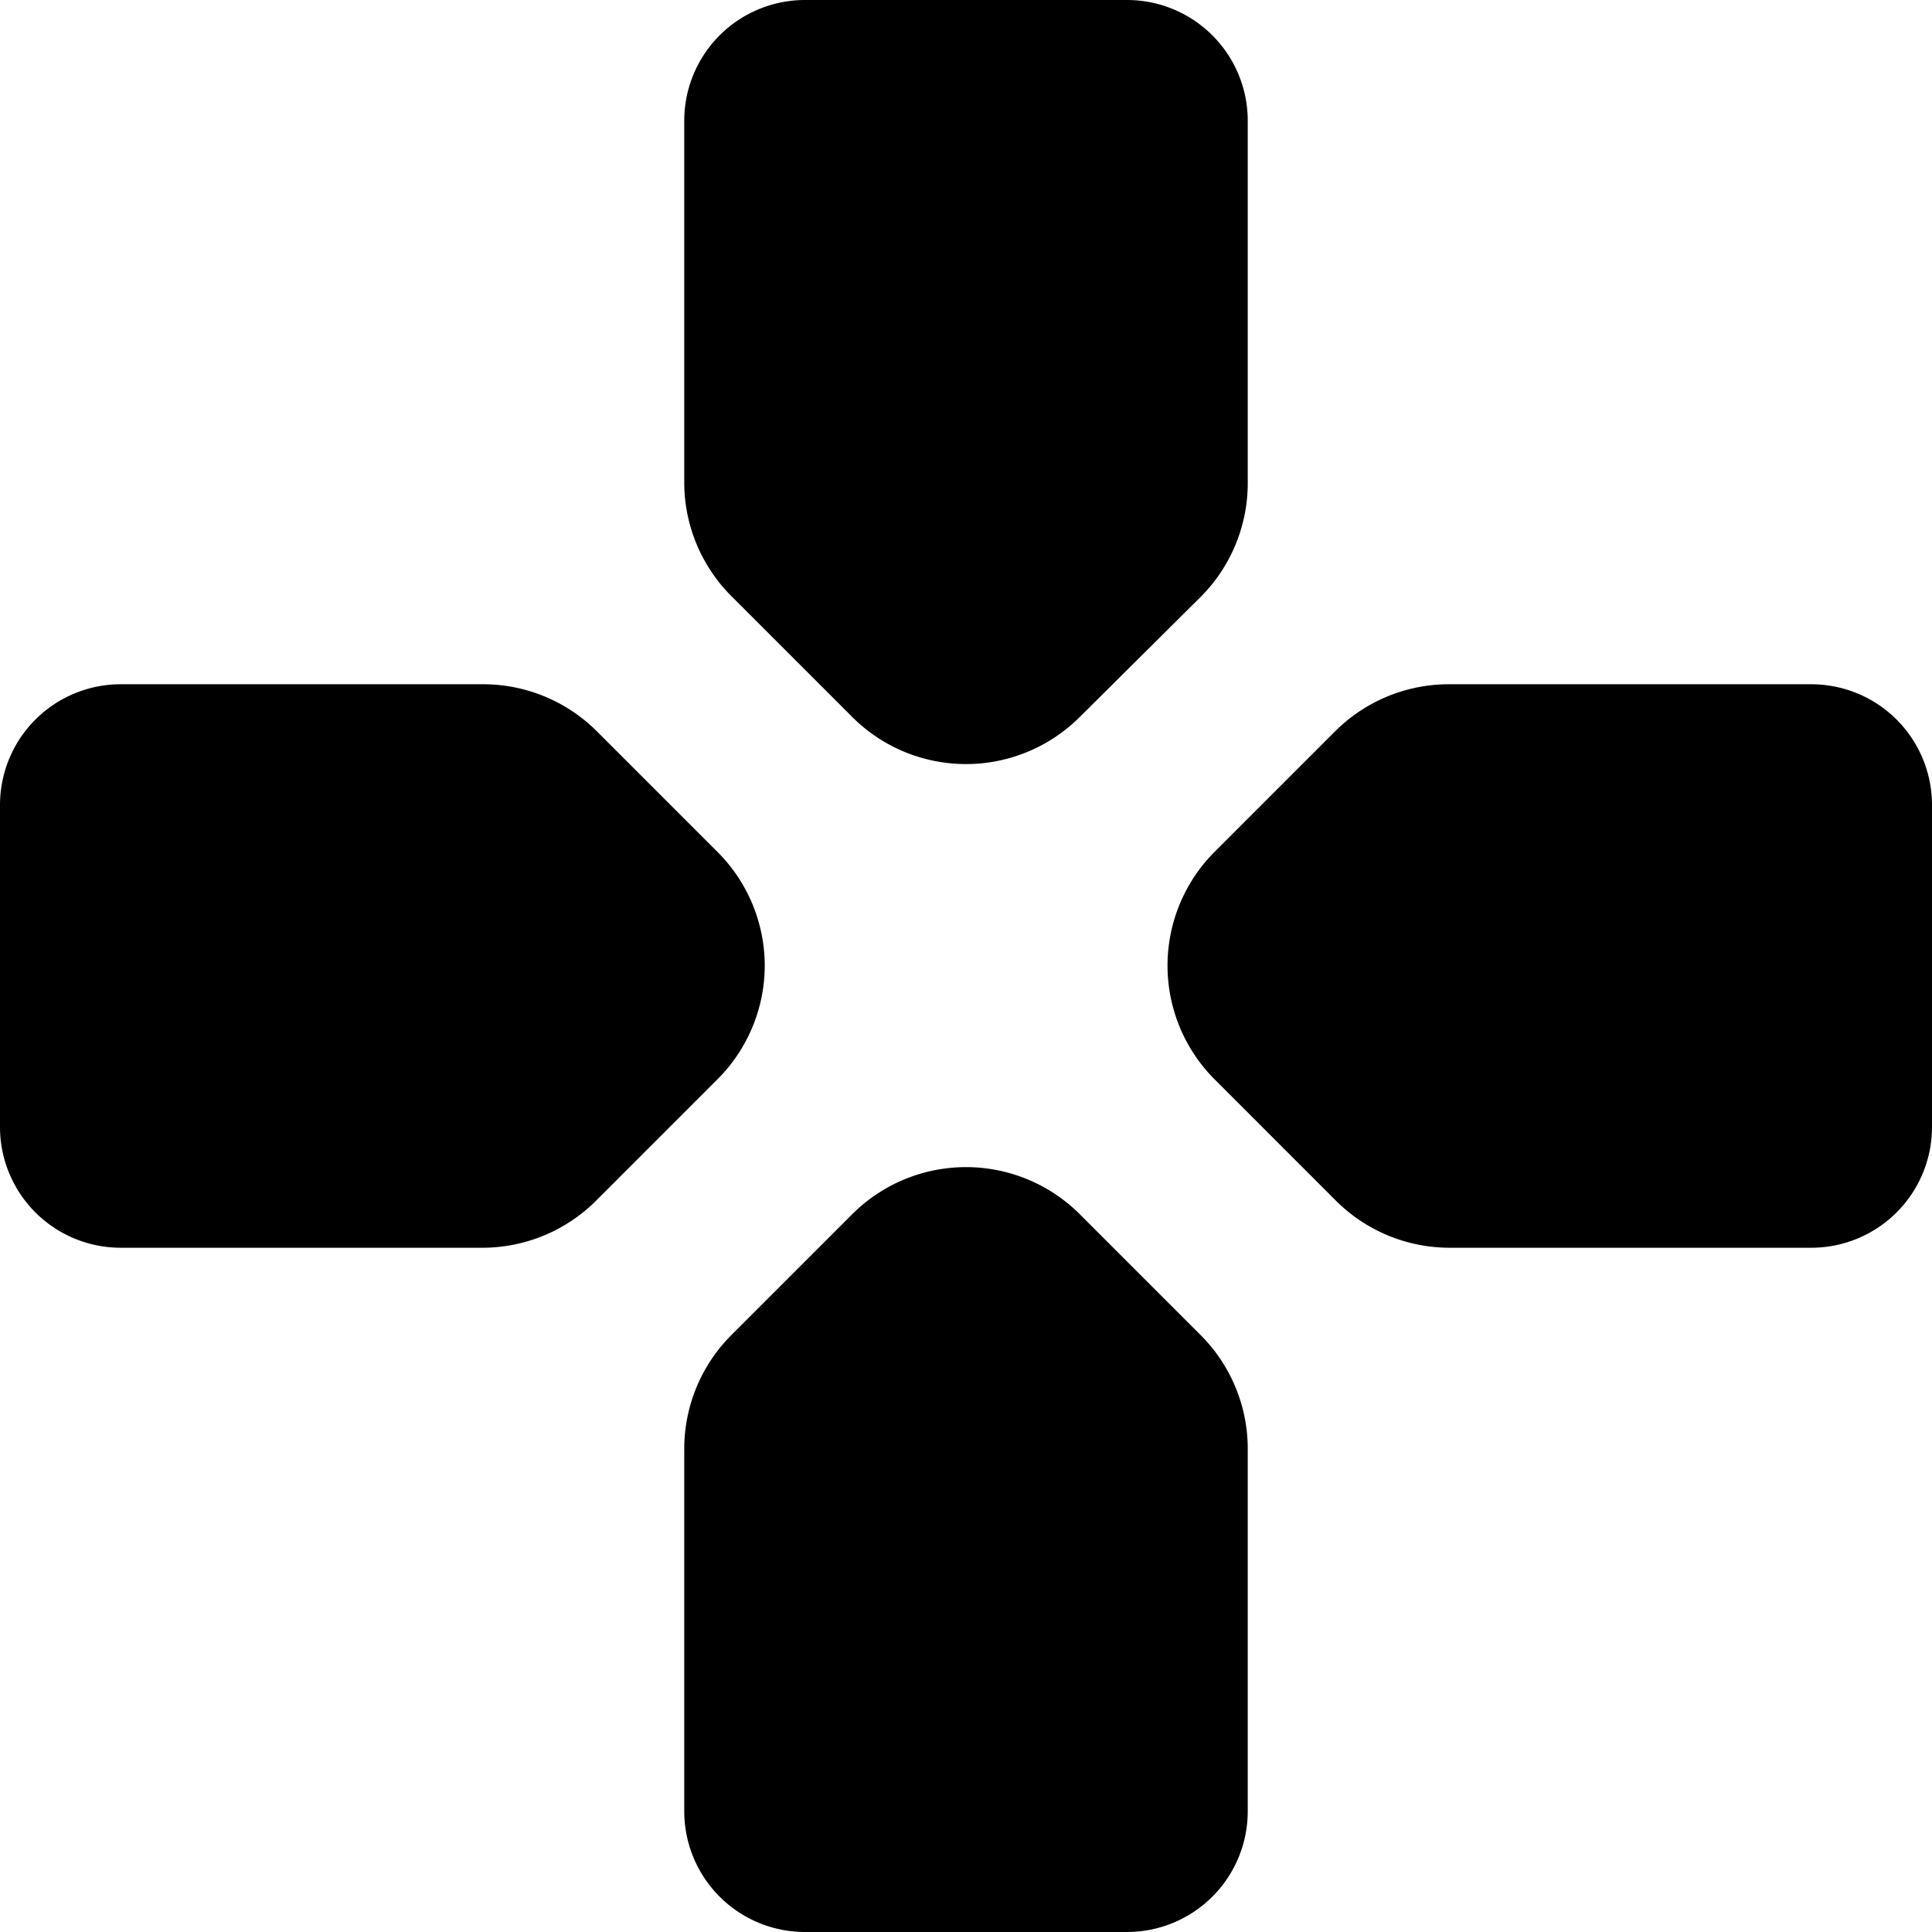 <svg xmlns="http://www.w3.org/2000/svg" viewBox="0 0 24 24"><g><path d="M9.5 12a2 2 0 0 0 -0.59 -1.42l-1.5 -1.5A2 2 0 0 0 6 8.5H1.5A1.5 1.5 0 0 0 0 10v4a1.5 1.5 0 0 0 1.5 1.5H6a2 2 0 0 0 1.41 -0.59l1.5 -1.5A2 2 0 0 0 9.5 12Z" fill="#000000" stroke-width="1"></path><path d="M22.5 8.5H18a2 2 0 0 0 -1.41 0.58l-1.5 1.5a2 2 0 0 0 0 2.83l1.5 1.5a2 2 0 0 0 1.41 0.59h4.5A1.5 1.5 0 0 0 24 14v-4a1.5 1.5 0 0 0 -1.5 -1.5Z" fill="#000000" stroke-width="1"></path><path d="M13.41 15.08a2 2 0 0 0 -2.82 0l-1.5 1.5A2 2 0 0 0 8.5 18v4.5A1.5 1.5 0 0 0 10 24h4a1.5 1.5 0 0 0 1.5 -1.5V18a2 2 0 0 0 -0.59 -1.42Z" fill="#000000" stroke-width="1"></path><path d="M10.59 8.91a2 2 0 0 0 2.82 0l1.51 -1.5A2 2 0 0 0 15.5 6V1.5A1.5 1.5 0 0 0 14 0h-4a1.5 1.5 0 0 0 -1.5 1.5V6a2 2 0 0 0 0.59 1.41Z" fill="#000000" stroke-width="1"></path></g></svg>
